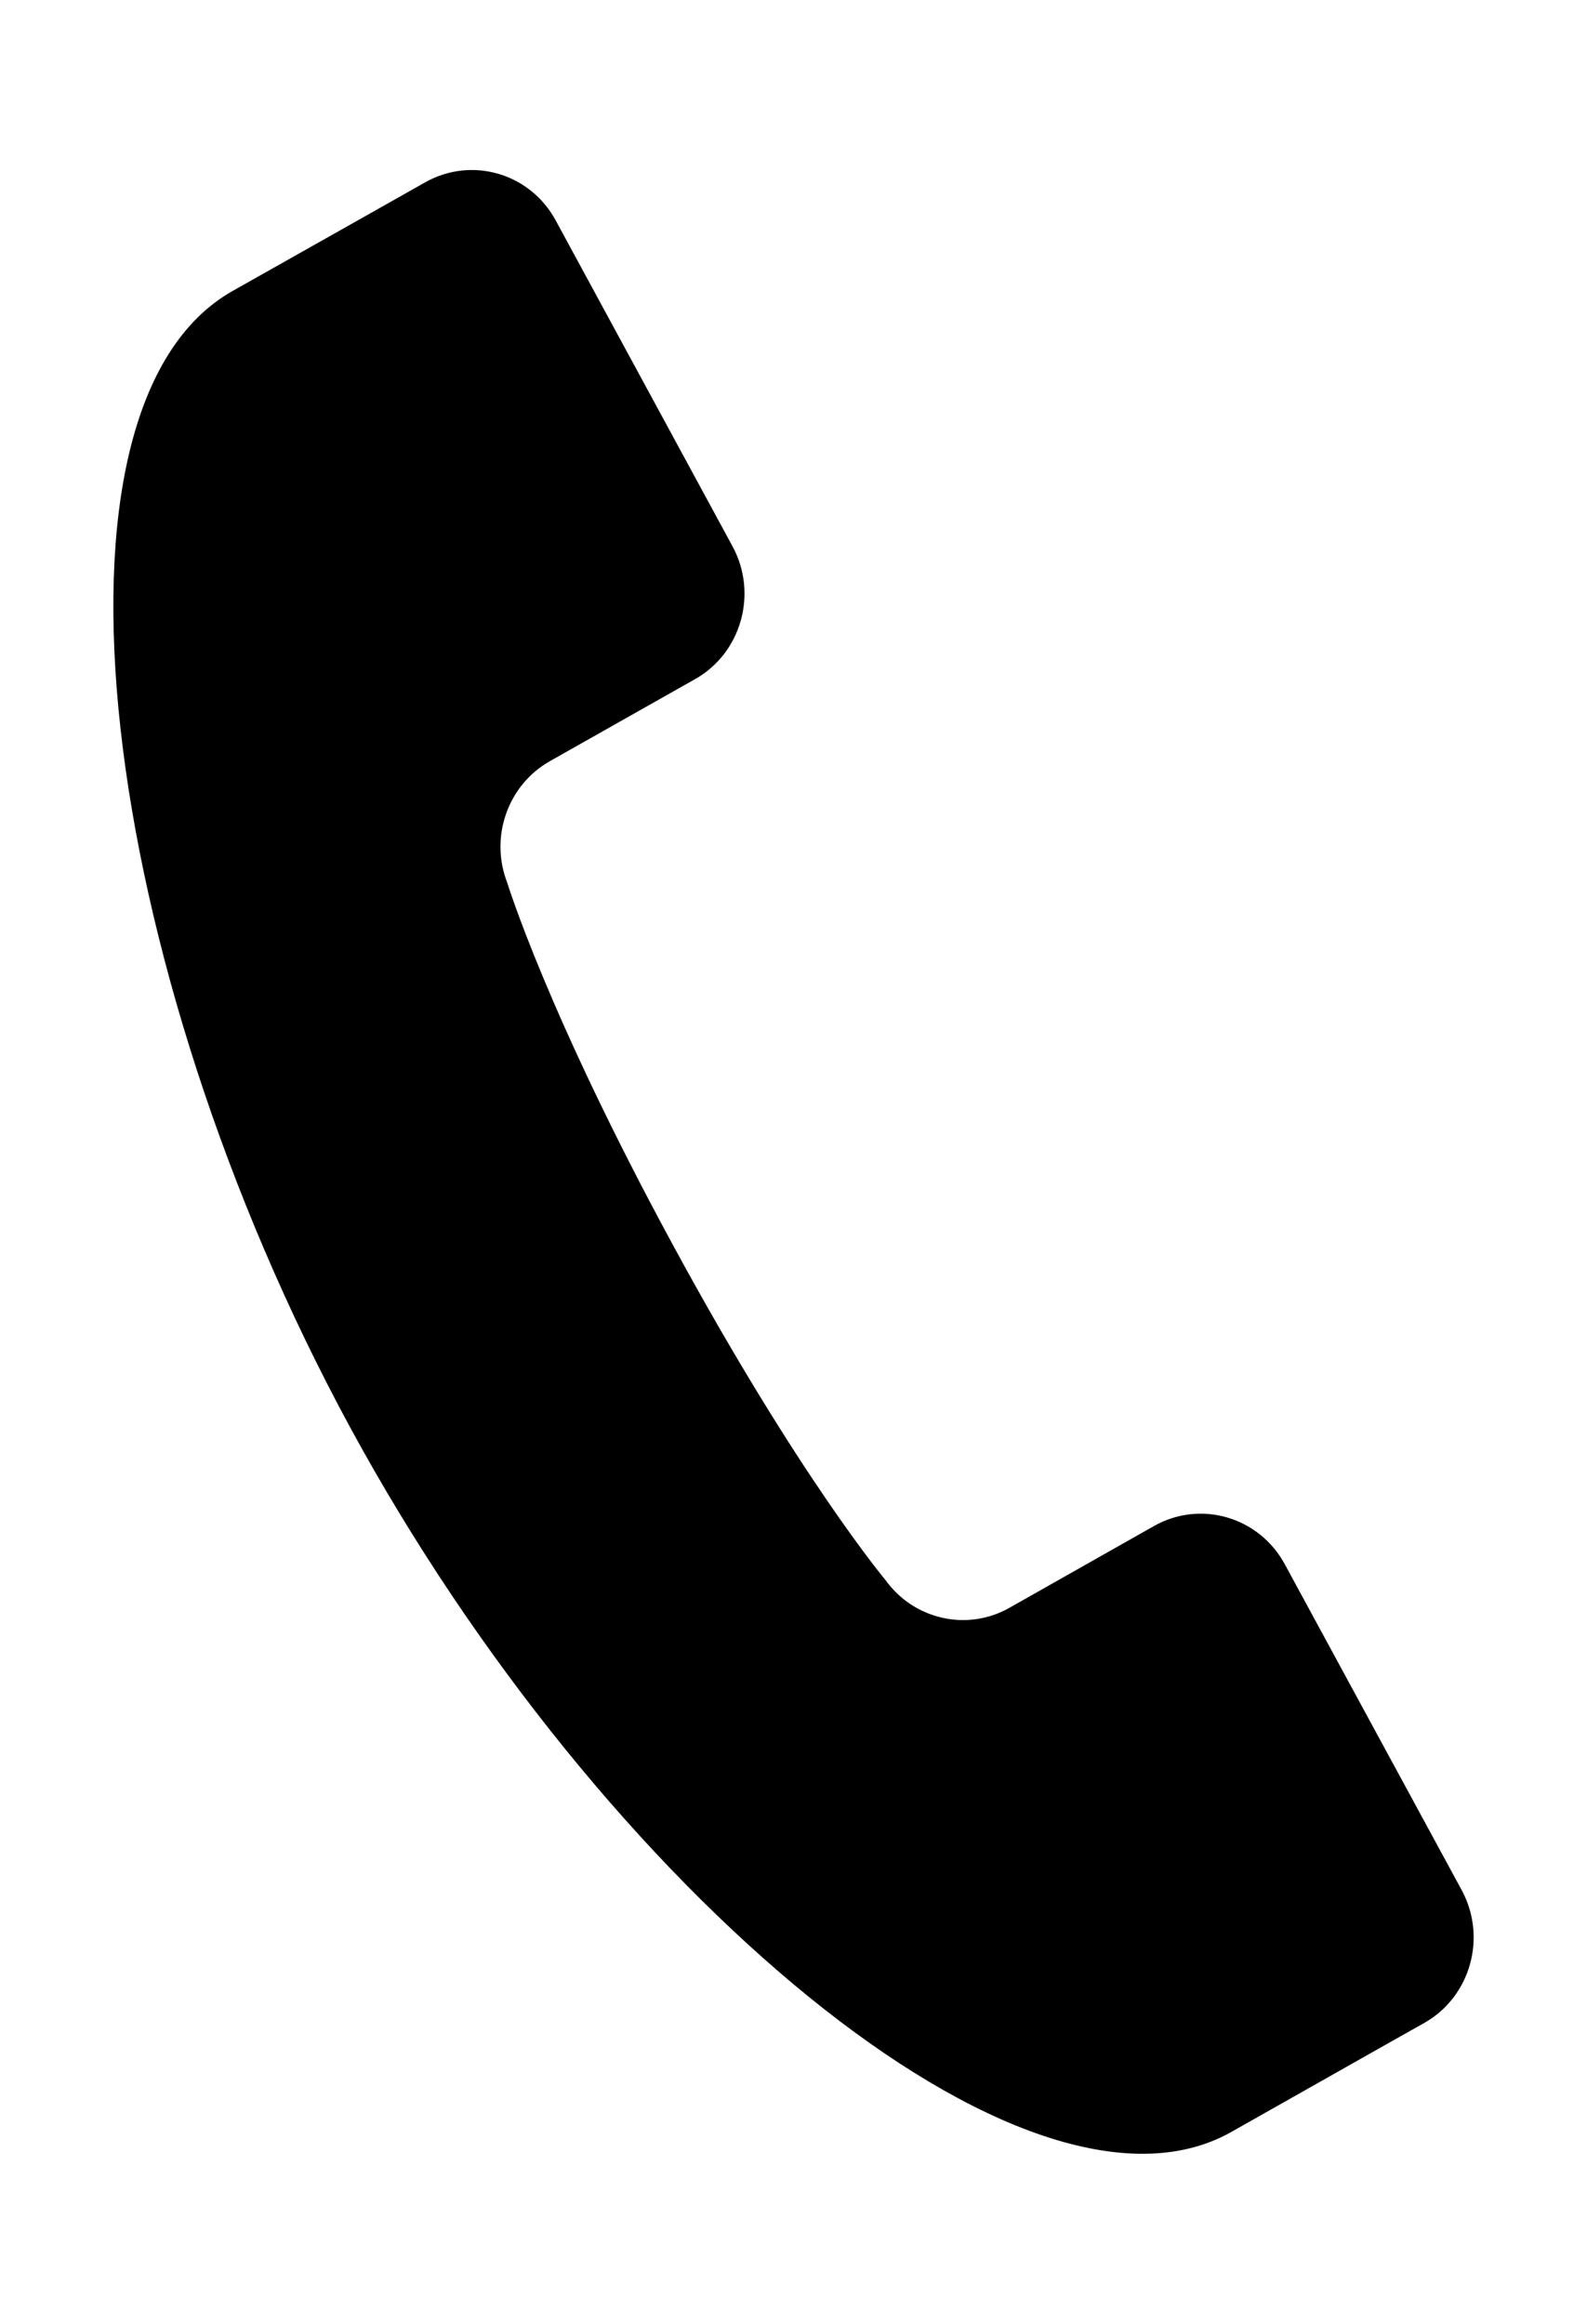 <svg width="28" height="41" viewBox="0 0 28 41" fill="none" xmlns="http://www.w3.org/2000/svg">
<path d="M25.787 33.344L22.667 27.597C22.215 26.764 21.185 26.461 20.364 26.922L17.81 28.367C17.066 28.789 16.125 28.578 15.621 27.875C15.621 27.875 14.084 26.043 11.871 21.963C9.658 17.886 8.951 15.579 8.951 15.579C8.634 14.77 8.958 13.848 9.706 13.427L12.26 11.984C13.081 11.524 13.377 10.469 12.922 9.635L9.806 3.892C9.354 3.054 8.324 2.755 7.503 3.216C7.483 3.227 7.2 3.389 4.105 5.133C0.502 7.166 1.74 17 6.176 25.181C10.616 33.358 18.124 39.65 21.726 37.614C24.818 35.866 25.104 35.704 25.125 35.694C25.945 35.233 26.242 34.181 25.787 33.344Z" fill="black"/>
</svg>
